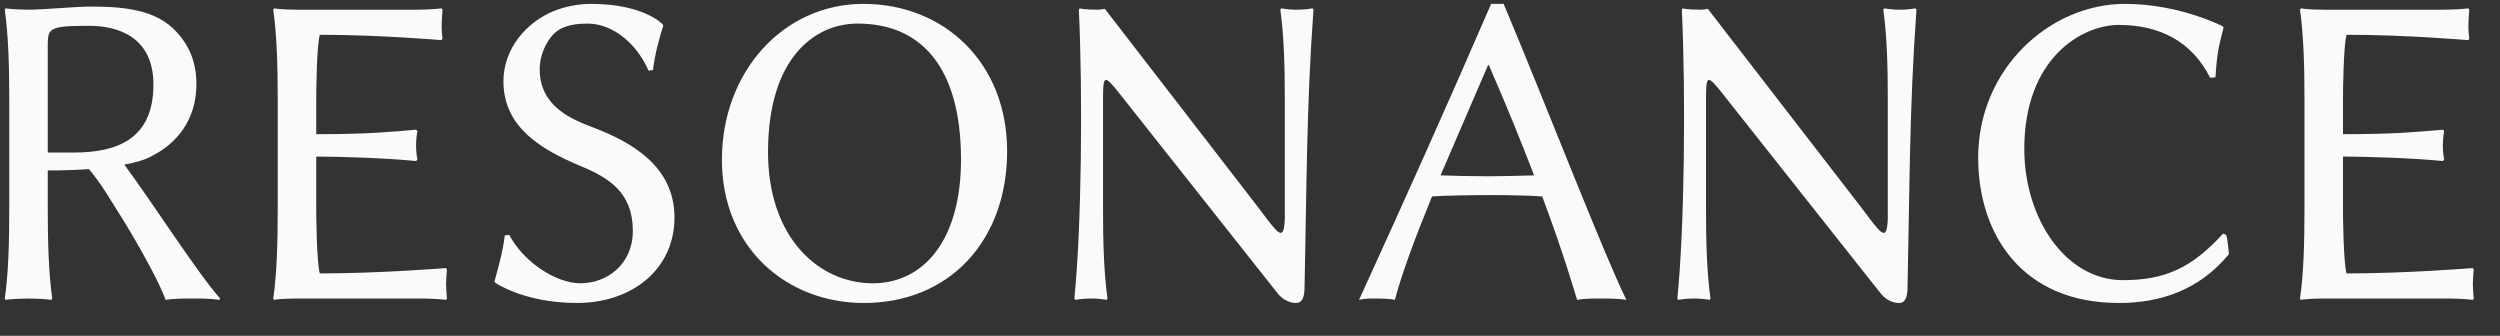 <?xml version="1.0" encoding="UTF-8"?> <svg xmlns="http://www.w3.org/2000/svg" width="67" height="9" viewBox="0 0 67 9" fill="none"><rect x="0" y="0" width="67" height="9" fill="#333333" stroke="none"/><path d="M1.28 4.568V5.6C1.28 6.5 1.304 7.316 1.4 8L1.376 8.036C1.232 8.012 0.908 8 0.764 8C0.62 8 0.296 8.012 0.152 8.036L0.128 8C0.224 7.352 0.248 6.5 0.248 5.6V2.66C0.248 1.76 0.224 0.944 0.128 0.26L0.152 0.224C0.296 0.248 0.62 0.26 0.764 0.26C1.124 0.26 2.084 0.176 2.384 0.176C3.14 0.176 4.052 0.212 4.628 0.752C5.06 1.16 5.264 1.652 5.264 2.252C5.264 3.236 4.712 3.86 4.064 4.184C3.896 4.28 3.656 4.352 3.332 4.412C4.088 5.432 5.3 7.328 5.9 8L5.876 8.036C5.636 8 5.396 8 5.156 8C4.928 8 4.664 8 4.436 8.036C4.304 7.628 3.728 6.584 3.296 5.888C2.984 5.396 2.72 4.928 2.384 4.532C2.06 4.556 1.7 4.568 1.28 4.568ZM2.396 0.692C1.316 0.692 1.28 0.752 1.28 1.22V4.088H1.976C3.14 4.088 4.112 3.728 4.112 2.264C4.112 0.968 3.128 0.692 2.396 0.692ZM8.475 5.6C8.475 5.804 8.487 7.04 8.571 7.328C10.179 7.328 11.955 7.184 11.955 7.184L11.979 7.232C11.967 7.328 11.955 7.508 11.955 7.628C11.955 7.748 11.967 7.832 11.979 8L11.955 8.036C11.763 8.012 11.487 8 11.235 8H7.959C7.539 8 7.335 8.036 7.335 8.036L7.323 8C7.419 7.352 7.443 6.5 7.443 5.6V2.66C7.443 1.76 7.419 0.944 7.323 0.26L7.347 0.224C7.347 0.224 7.551 0.26 7.959 0.26H11.115C11.367 0.26 11.643 0.248 11.835 0.224L11.859 0.26C11.847 0.428 11.835 0.62 11.835 0.716C11.835 0.824 11.847 0.932 11.859 1.028L11.835 1.076C11.835 1.076 10.179 0.932 8.571 0.932C8.487 1.22 8.475 2.456 8.475 2.66V3.596C9.891 3.596 10.443 3.536 11.151 3.476L11.187 3.512C11.163 3.62 11.151 3.788 11.151 3.896C11.151 4.004 11.163 4.172 11.187 4.28L11.151 4.316C10.323 4.232 9.051 4.196 8.475 4.196V5.6ZM15.556 7.592C16.264 7.592 16.96 7.088 16.96 6.188C16.96 5.168 16.336 4.772 15.556 4.448C14.56 4.028 13.492 3.44 13.492 2.18C13.492 1.304 14.104 0.608 14.812 0.308C15.16 0.164 15.52 0.104 15.844 0.104C17.248 0.104 17.752 0.644 17.752 0.644L17.776 0.68C17.668 1.04 17.548 1.448 17.5 1.88L17.38 1.892C17.056 1.148 16.408 0.632 15.748 0.632C15.472 0.632 15.22 0.668 15.016 0.776C14.704 0.944 14.464 1.424 14.464 1.856C14.464 2.852 15.316 3.2 15.928 3.428C16.888 3.8 18.076 4.436 18.076 5.828C18.076 7.22 16.936 8.12 15.46 8.12C14.056 8.12 13.276 7.58 13.276 7.58L13.252 7.544C13.348 7.184 13.48 6.74 13.528 6.308L13.648 6.296C14.02 7.004 14.884 7.592 15.556 7.592ZM22.983 0.632C21.831 0.632 20.583 1.556 20.583 4.076C20.583 6.38 21.951 7.592 23.391 7.592C24.759 7.592 25.755 6.428 25.755 4.28C25.755 1.784 24.675 0.632 22.983 0.632ZM26.991 4.052C26.991 6.452 25.443 8.12 23.151 8.12C21.087 8.12 19.347 6.644 19.347 4.28C19.347 1.928 20.991 0.104 23.139 0.104C25.299 0.104 26.991 1.676 26.991 4.052ZM28.913 0.26L28.937 0.224C28.937 0.224 29.033 0.26 29.441 0.26C29.489 0.26 29.609 0.236 29.609 0.236L33.725 5.564C34.241 6.248 34.409 6.524 34.433 5.864V2.66C34.433 1.76 34.409 0.944 34.313 0.26L34.337 0.224C34.481 0.248 34.613 0.26 34.757 0.26C34.901 0.26 35.033 0.248 35.177 0.224L35.201 0.26C35.009 2.924 35.021 5.012 34.961 7.748C34.949 7.976 34.901 8.12 34.733 8.12C34.541 8.12 34.349 8.012 34.217 7.832L30.029 2.54C29.573 1.964 29.561 2 29.561 2.732V5.6C29.561 6.5 29.585 7.316 29.681 8L29.657 8.036C29.513 8.012 29.381 8 29.237 8C29.093 8 28.961 8.012 28.817 8.036L28.793 8C28.985 6.092 29.021 2.54 28.913 0.26ZM41.114 4.7C40.791 3.86 40.395 2.876 39.903 1.748H39.879L38.606 4.7C38.87 4.712 39.519 4.724 39.867 4.724C40.215 4.724 40.718 4.712 41.114 4.7ZM38.379 5.264C37.947 6.32 37.575 7.304 37.383 8.036C37.239 8 36.974 8 36.843 8C36.711 8 36.566 8 36.422 8.036C37.635 5.384 38.81 2.768 39.962 0.104H40.298C41.403 2.732 42.986 6.824 43.587 8.036C43.383 8 43.071 8 42.867 8C42.663 8 42.471 8 42.267 8.036C42.182 7.772 41.919 6.836 41.331 5.264C41.042 5.24 40.383 5.228 39.926 5.228C39.507 5.228 38.678 5.24 38.379 5.264ZM45.073 0.26L45.097 0.224C45.097 0.224 45.193 0.26 45.601 0.26C45.649 0.26 45.769 0.236 45.769 0.236L49.885 5.564C50.401 6.248 50.569 6.524 50.593 5.864V2.66C50.593 1.76 50.569 0.944 50.473 0.26L50.497 0.224C50.641 0.248 50.773 0.26 50.917 0.26C51.061 0.26 51.193 0.248 51.337 0.224L51.361 0.26C51.169 2.924 51.181 5.012 51.121 7.748C51.109 7.976 51.061 8.12 50.893 8.12C50.701 8.12 50.509 8.012 50.377 7.832L46.189 2.54C45.733 1.964 45.721 2 45.721 2.732V5.6C45.721 6.5 45.745 7.316 45.841 8L45.817 8.036C45.673 8.012 45.541 8 45.397 8C45.253 8 45.121 8.012 44.977 8.036L44.953 8C45.145 6.092 45.181 2.54 45.073 0.26ZM56.951 0.104C58.415 0.104 59.567 0.704 59.567 0.704L59.591 0.74C59.459 1.256 59.411 1.46 59.375 2.072L59.231 2.084C58.739 1.1 57.863 0.668 56.783 0.668C55.799 0.668 54.251 1.556 54.251 3.992C54.251 5.864 55.367 7.508 56.891 7.508C58.007 7.508 58.727 7.196 59.579 6.26L59.663 6.296C59.699 6.404 59.723 6.668 59.735 6.812C58.931 7.784 57.887 8.12 56.783 8.12C54.203 8.12 53.015 6.296 53.015 4.22C53.015 1.856 54.923 0.104 56.951 0.104ZM62.792 5.6C62.792 5.804 62.804 7.04 62.888 7.328C64.496 7.328 66.272 7.184 66.272 7.184L66.296 7.232C66.284 7.328 66.272 7.508 66.272 7.628C66.272 7.748 66.284 7.832 66.296 8L66.272 8.036C66.08 8.012 65.804 8 65.552 8H62.276C61.856 8 61.652 8.036 61.652 8.036L61.64 8C61.736 7.352 61.76 6.5 61.76 5.6V2.66C61.76 1.76 61.736 0.944 61.64 0.26L61.664 0.224C61.664 0.224 61.868 0.26 62.276 0.26H65.432C65.684 0.26 65.96 0.248 66.152 0.224L66.176 0.26C66.164 0.428 66.152 0.62 66.152 0.716C66.152 0.824 66.164 0.932 66.176 1.028L66.152 1.076C66.152 1.076 64.496 0.932 62.888 0.932C62.804 1.22 62.792 2.456 62.792 2.66V3.596C64.208 3.596 64.76 3.536 65.468 3.476L65.504 3.512C65.48 3.62 65.468 3.788 65.468 3.896C65.468 4.004 65.48 4.172 65.504 4.28L65.468 4.316C64.64 4.232 63.368 4.196 62.792 4.196V5.6Z" fill="#FAFAFA"></path></svg> 